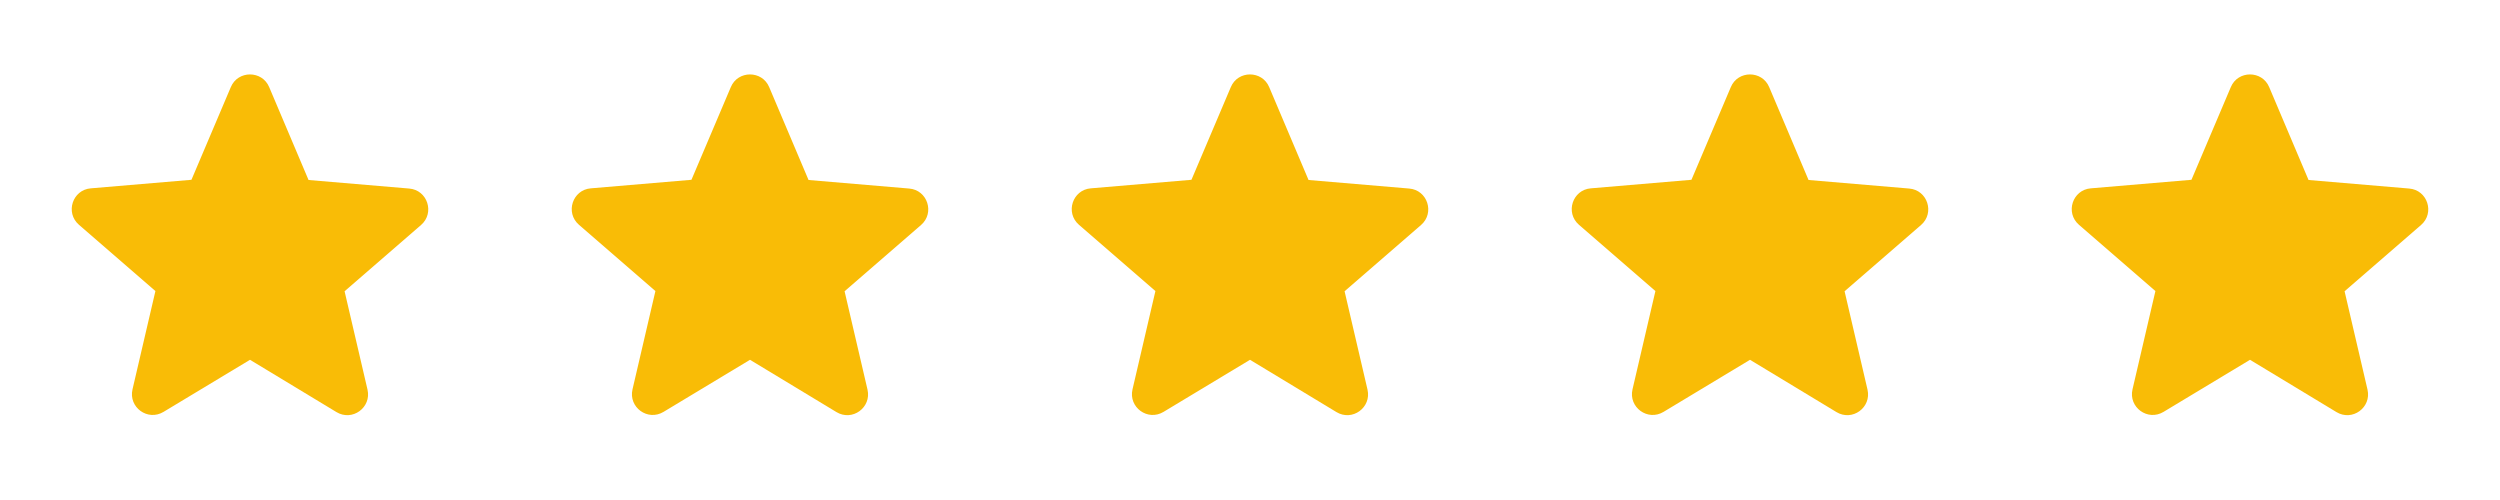 <svg width="120" height="24" viewBox="0 0 120 24" fill="none" xmlns="http://www.w3.org/2000/svg">
<path d="M12 17.27L16.15 19.78C16.91 20.24 17.84 19.56 17.64 18.7L16.54 13.98L20.21 10.8C20.88 10.22 20.52 9.12 19.64 9.05L14.81 8.64L12.92 4.18C12.58 3.37 11.42 3.37 11.08 4.18L9.19 8.63L4.36 9.04C3.48 9.11 3.12 10.21 3.79 10.79L7.46 13.97L6.36 18.69C6.16 19.55 7.09 20.23 7.85 19.77L12 17.27Z" fill="#F9BC06"/>
<path d="M36 17.27L40.15 19.78C40.91 20.24 41.84 19.56 41.64 18.7L40.54 13.98L44.21 10.8C44.88 10.22 44.52 9.12 43.64 9.05L38.81 8.64L36.92 4.18C36.58 3.37 35.42 3.37 35.08 4.18L33.19 8.63L28.36 9.04C27.48 9.11 27.12 10.21 27.79 10.79L31.46 13.97L30.36 18.69C30.16 19.55 31.09 20.23 31.85 19.77L36 17.27Z" fill="#F9BC06"/>
<path d="M60 17.27L64.15 19.78C64.91 20.24 65.84 19.56 65.64 18.7L64.54 13.98L68.21 10.8C68.88 10.22 68.52 9.12 67.64 9.05L62.81 8.64L60.92 4.18C60.58 3.37 59.42 3.37 59.08 4.18L57.19 8.63L52.36 9.04C51.48 9.11 51.12 10.21 51.79 10.79L55.46 13.97L54.36 18.69C54.16 19.55 55.09 20.23 55.85 19.77L60 17.27Z" fill="#F9BC06"/>
<path d="M84 17.27L88.15 19.78C88.91 20.24 89.84 19.56 89.64 18.7L88.54 13.98L92.21 10.8C92.88 10.22 92.52 9.12 91.64 9.05L86.81 8.64L84.92 4.18C84.58 3.37 83.42 3.37 83.08 4.18L81.19 8.63L76.36 9.04C75.48 9.11 75.12 10.21 75.79 10.79L79.46 13.97L78.36 18.69C78.16 19.55 79.09 20.23 79.85 19.77L84 17.27Z" fill="#F9BC06"/>
<path d="M108 17.27L112.15 19.78C112.91 20.24 113.84 19.56 113.64 18.7L112.54 13.98L116.21 10.8C116.88 10.22 116.52 9.12 115.64 9.05L110.81 8.64L108.92 4.18C108.58 3.37 107.42 3.37 107.08 4.18L105.19 8.63L100.36 9.04C99.48 9.11 99.12 10.21 99.79 10.79L103.46 13.97L102.36 18.69C102.16 19.55 103.09 20.23 103.85 19.77L108 17.27Z" fill="#F9BC06"/>
</svg>
